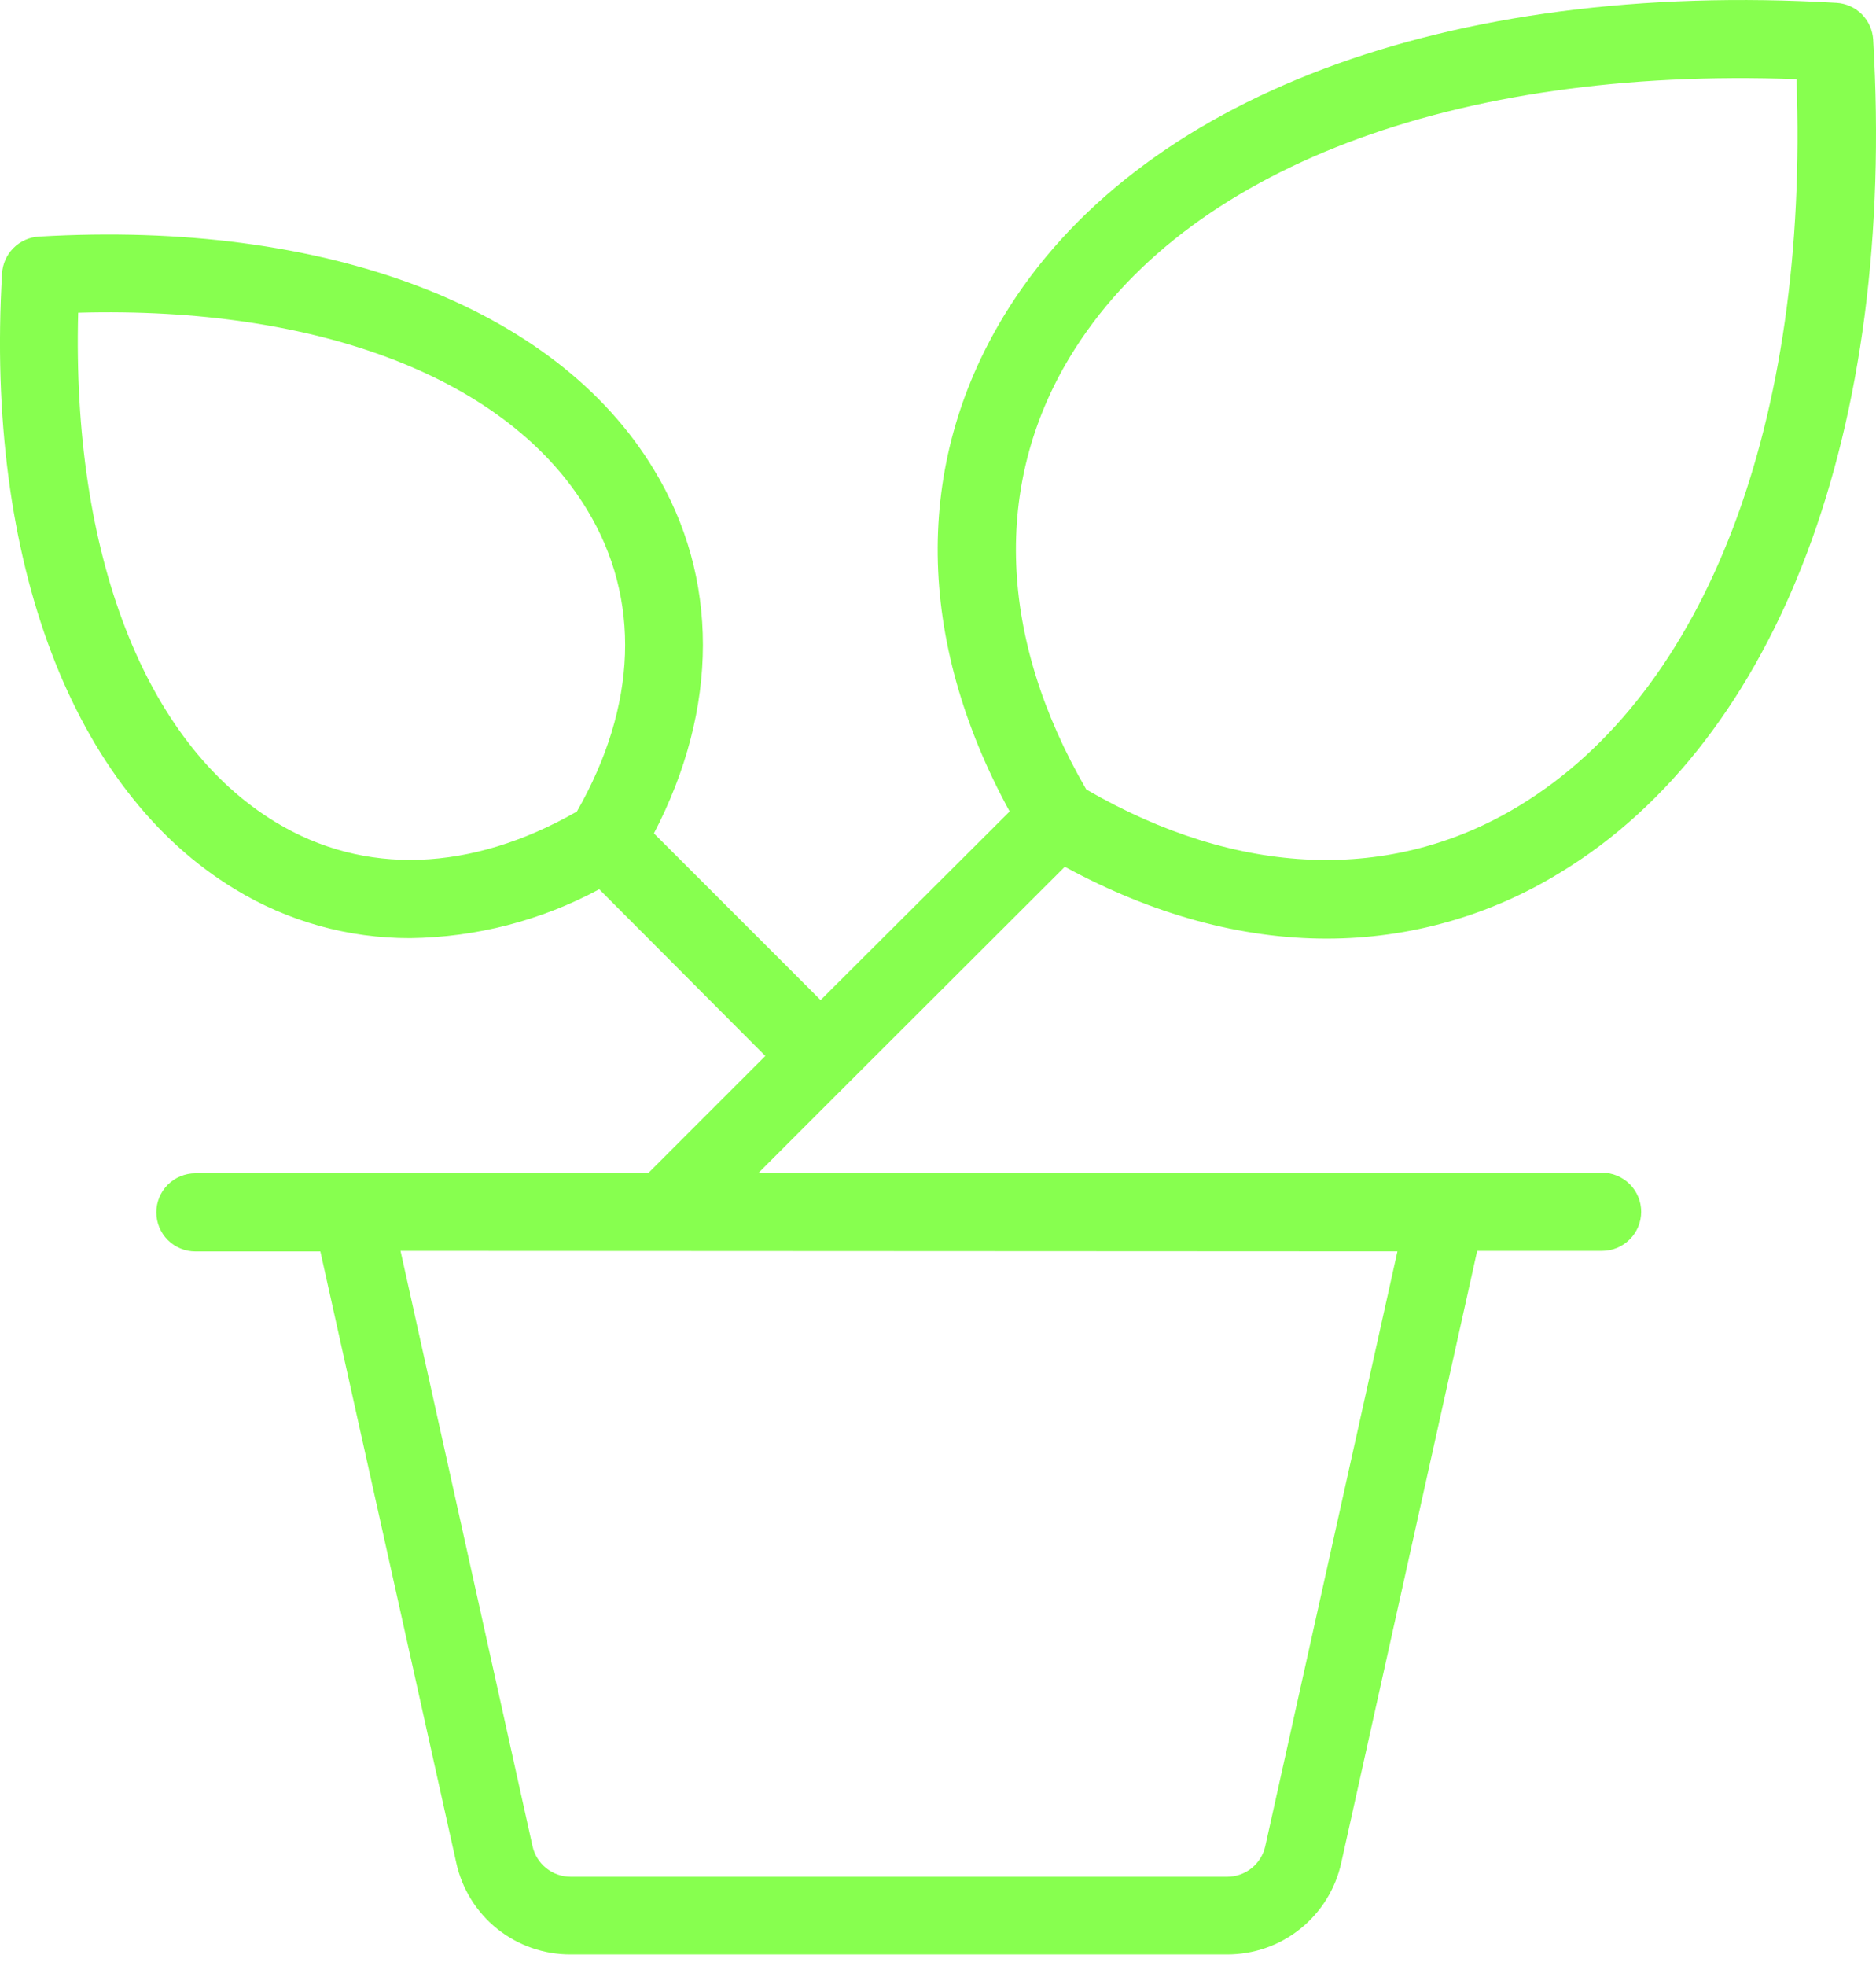<svg width="42" height="44" viewBox="0 0 42 44" fill="none" xmlns="http://www.w3.org/2000/svg">
<path d="M18.991 24.239L23.839 19.399C25.808 20.469 27.789 21.007 29.703 21.007C31.546 21.007 33.353 20.497 34.923 19.533C39.826 16.563 42.449 9.592 41.937 0.886C41.924 0.672 41.834 0.471 41.683 0.319C41.532 0.167 41.33 0.077 41.117 0.064C32.41 -0.45 25.44 2.174 22.47 7.077C20.456 10.402 20.502 14.314 22.604 18.161L18.372 22.382L14.64 18.651C16.097 15.856 16.108 12.921 14.64 10.511C12.443 6.867 7.29 4.919 0.875 5.295C0.659 5.306 0.455 5.397 0.302 5.55C0.148 5.703 0.058 5.908 0.046 6.124C-0.332 12.545 1.619 17.698 5.263 19.902C6.444 20.622 7.802 21 9.186 20.996C10.663 20.977 12.114 20.602 13.416 19.902L17.134 23.633L14.509 26.258H4.375C4.143 26.258 3.92 26.35 3.756 26.514C3.592 26.678 3.5 26.901 3.5 27.133C3.5 27.364 3.592 27.587 3.756 27.751C3.92 27.915 4.143 28.007 4.375 28.007H7.172L10.214 41.685C10.341 42.27 10.665 42.793 11.131 43.167C11.598 43.541 12.179 43.744 12.777 43.741H27.467C28.065 43.743 28.646 43.541 29.112 43.166C29.578 42.792 29.902 42.269 30.029 41.685L33.071 27.994H35.868C36.1 27.994 36.322 27.902 36.486 27.738C36.651 27.574 36.743 27.351 36.743 27.119C36.743 26.887 36.651 26.665 36.486 26.501C36.322 26.337 36.1 26.245 35.868 26.245H16.985L18.991 24.239ZM23.955 7.985C26.496 3.786 32.544 1.487 40.22 1.772C40.502 9.448 38.206 15.493 34.007 18.037C31.146 19.769 27.715 19.637 24.32 17.669C22.354 14.277 22.223 10.846 23.955 7.985ZM12.915 18.163C10.544 19.517 8.156 19.605 6.17 18.4C3.233 16.622 1.608 12.396 1.75 6.999C7.139 6.848 11.373 8.473 13.145 11.41C14.356 13.405 14.269 15.793 12.915 18.163ZM31.286 28.005L28.327 41.318C28.284 41.512 28.176 41.685 28.021 41.81C27.866 41.934 27.673 42.002 27.474 42.002H12.777C12.578 42.002 12.385 41.935 12.229 41.81C12.074 41.686 11.965 41.512 11.922 41.318L8.967 27.994L31.286 28.005Z" fill="#87FF4F"/>
</svg>
